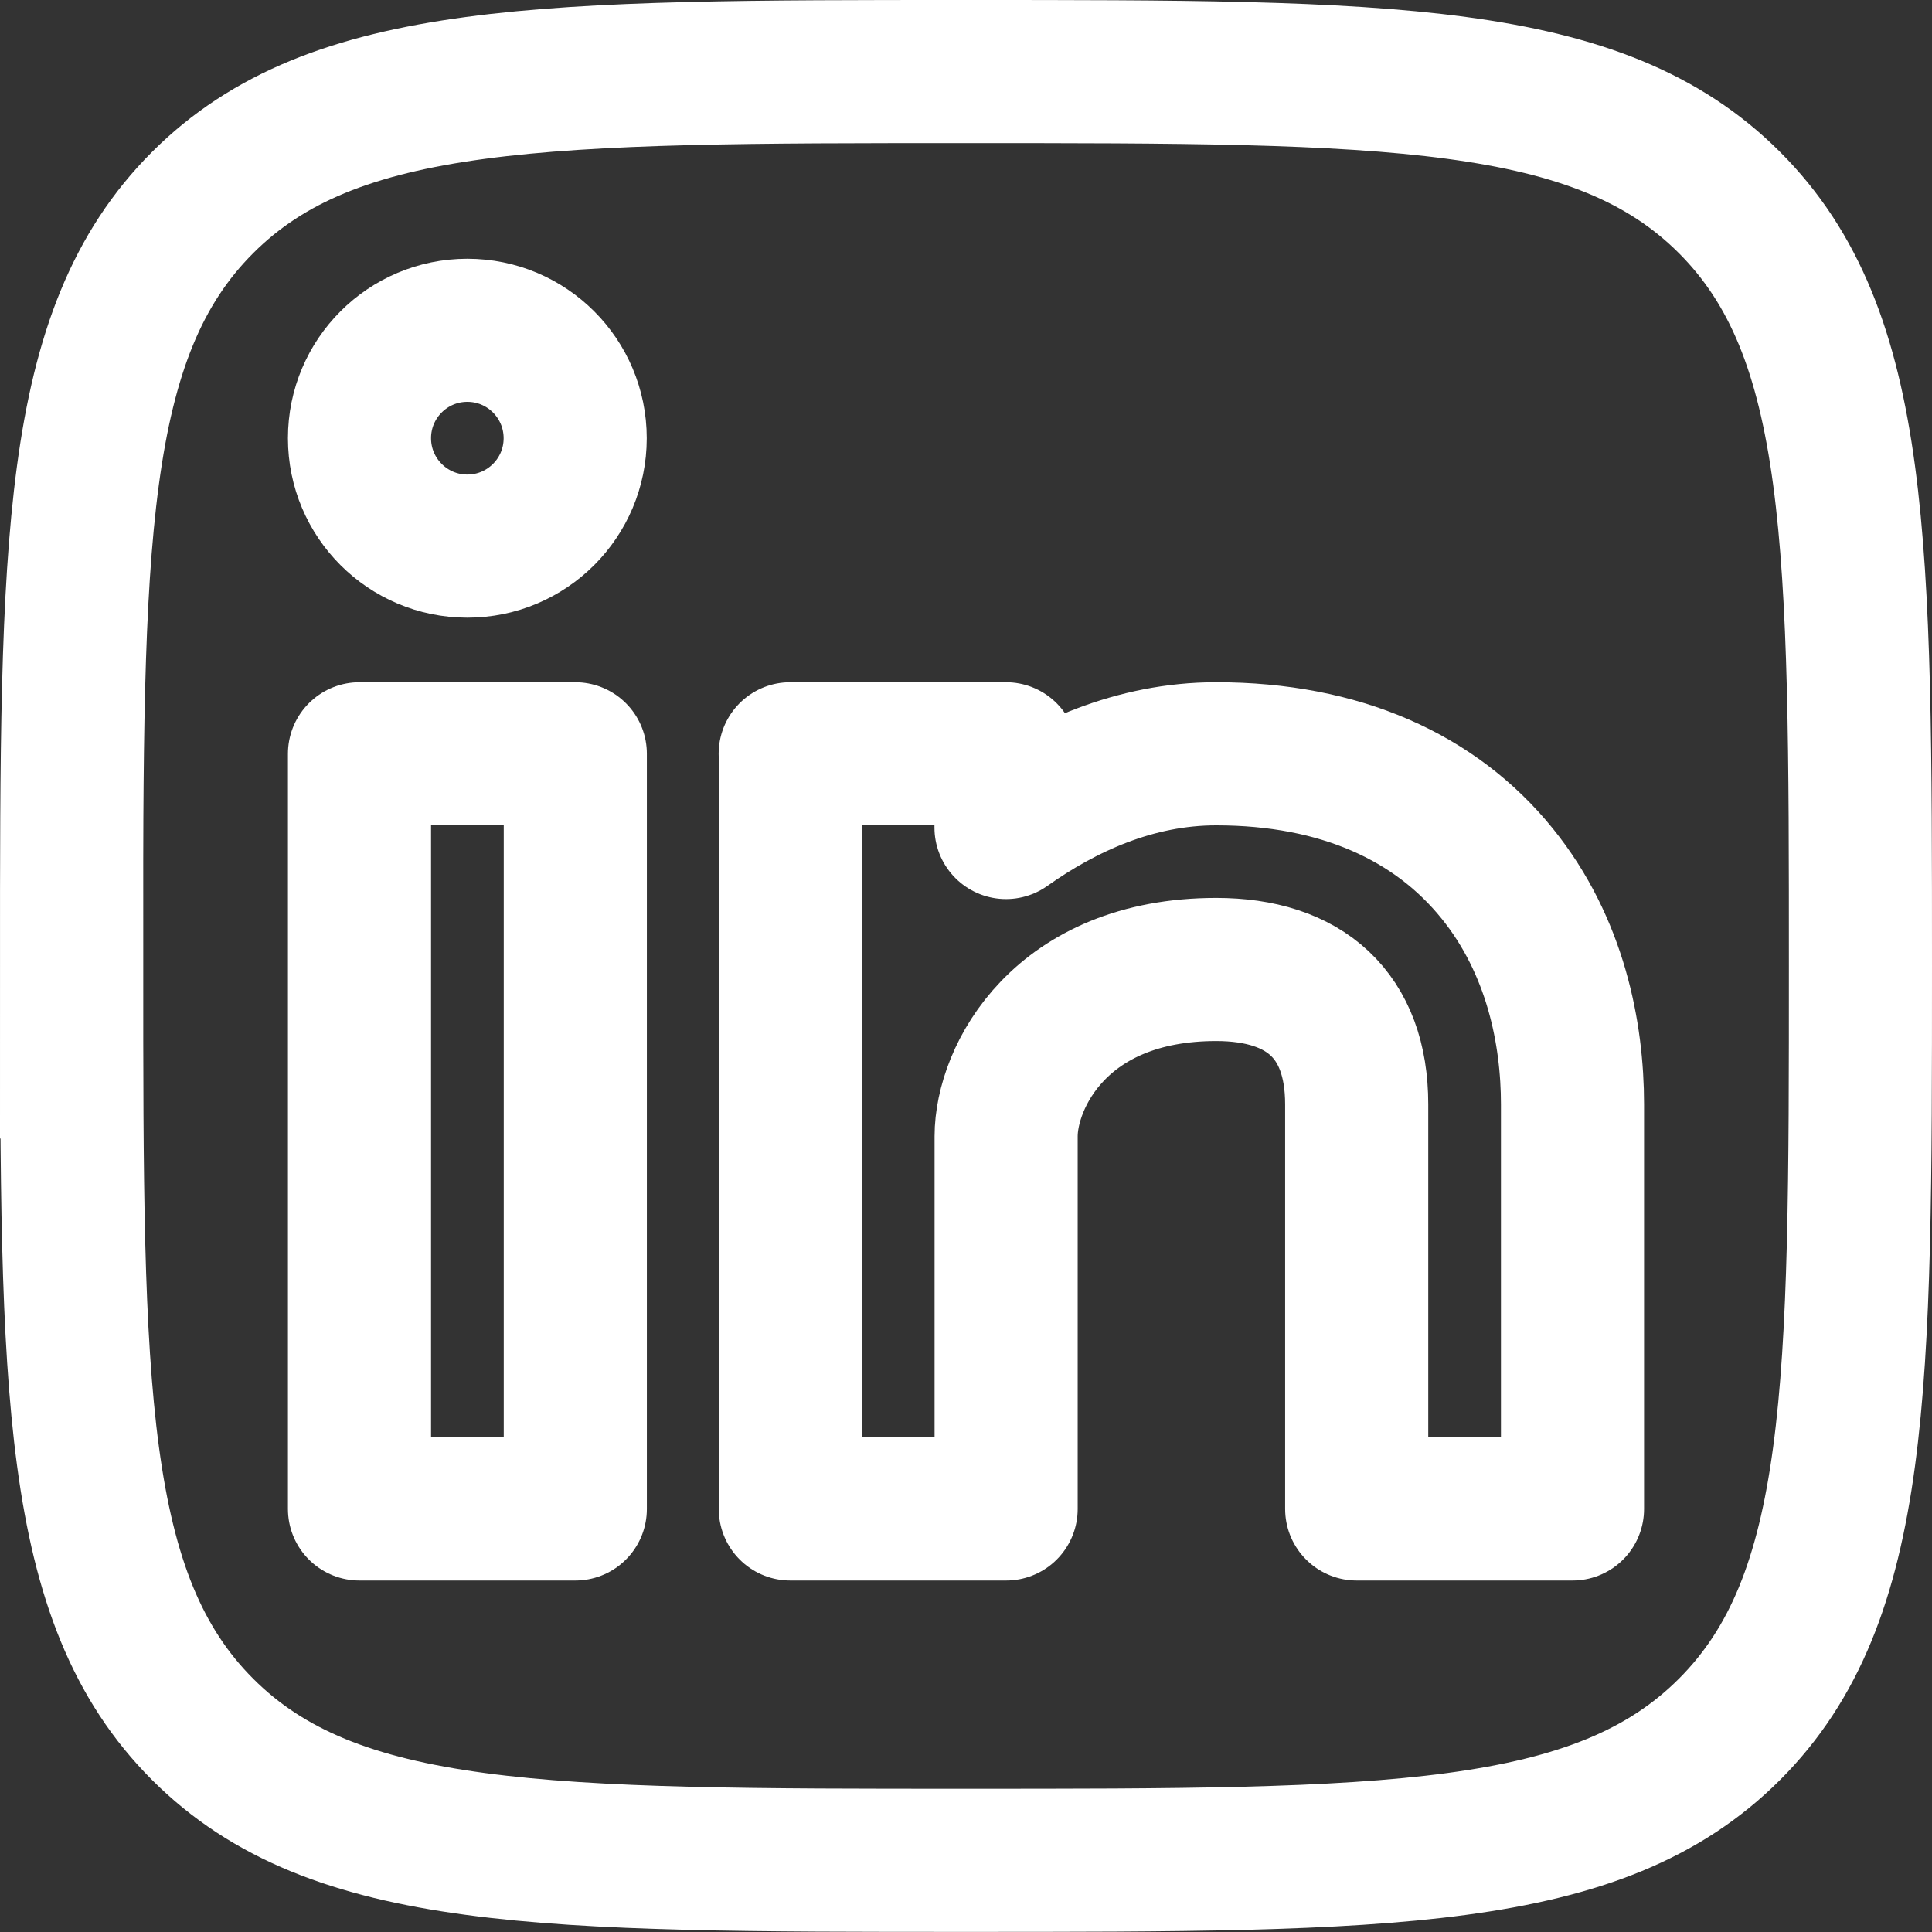 <?xml version="1.0" encoding="UTF-8"?>
<svg xmlns="http://www.w3.org/2000/svg" id="Ebene_2" data-name="Ebene 2" width="168.75" height="168.75" viewBox="0 0 168.75 168.75">
  <rect x="0" y="0" width="168.75" height="168.75" fill="#333333" stroke="none"/>
  <defs>
    <style>
      .cls-1, .cls-2 {
        fill: none;
        stroke: #fff;
        stroke-width: 12.5px;
      }

      .cls-2 {
        stroke-linecap: round;
        stroke-linejoin: round;
      }
    </style>
  </defs>
  <g id="Ebene_1-2" data-name="Ebene 1">
    <g>
      <path class="cls-1" d="M6.25,84.38c0-36.83,0-55.24,11.44-66.68C29.13,6.25,47.55,6.25,84.38,6.25s55.24,0,66.68,11.44c11.44,11.44,11.44,29.86,11.44,66.68s0,55.24-11.44,66.68c-11.44,11.44-29.86,11.44-66.68,11.44s-55.24,0-66.68-11.44c-11.44-11.44-11.44-29.86-11.44-66.68Z"></path>
      <g>
        <path class="cls-2" d="M31.4,38.28c0,5.2,4.22,9.42,9.42,9.42,5.2,0,9.42-4.22,9.42-9.42h0c0-5.21-4.22-9.43-9.42-9.43-5.2,0-9.42,4.22-9.42,9.42h0"></path>
        <path class="cls-2" d="M31.4,131.8v-65.96h18.85v65.96h-18.85Z"></path>
        <path class="cls-2" d="M69.03,65.84v65.96h18.85v-32.55c0-5.14,4.71-14.57,18.35-14.57,7.74,0,12.27,3.98,12.27,11.78v35.34h18.85v-35.34c0-6.17-1.47-13.84-6.57-20.15-5.39-6.68-13.72-10.47-24.55-10.47-7.13,0-13.36,2.9-18.36,6.44v-6.44h-18.85Z"></path>
      </g>
    </g>
  </g>
</svg>

